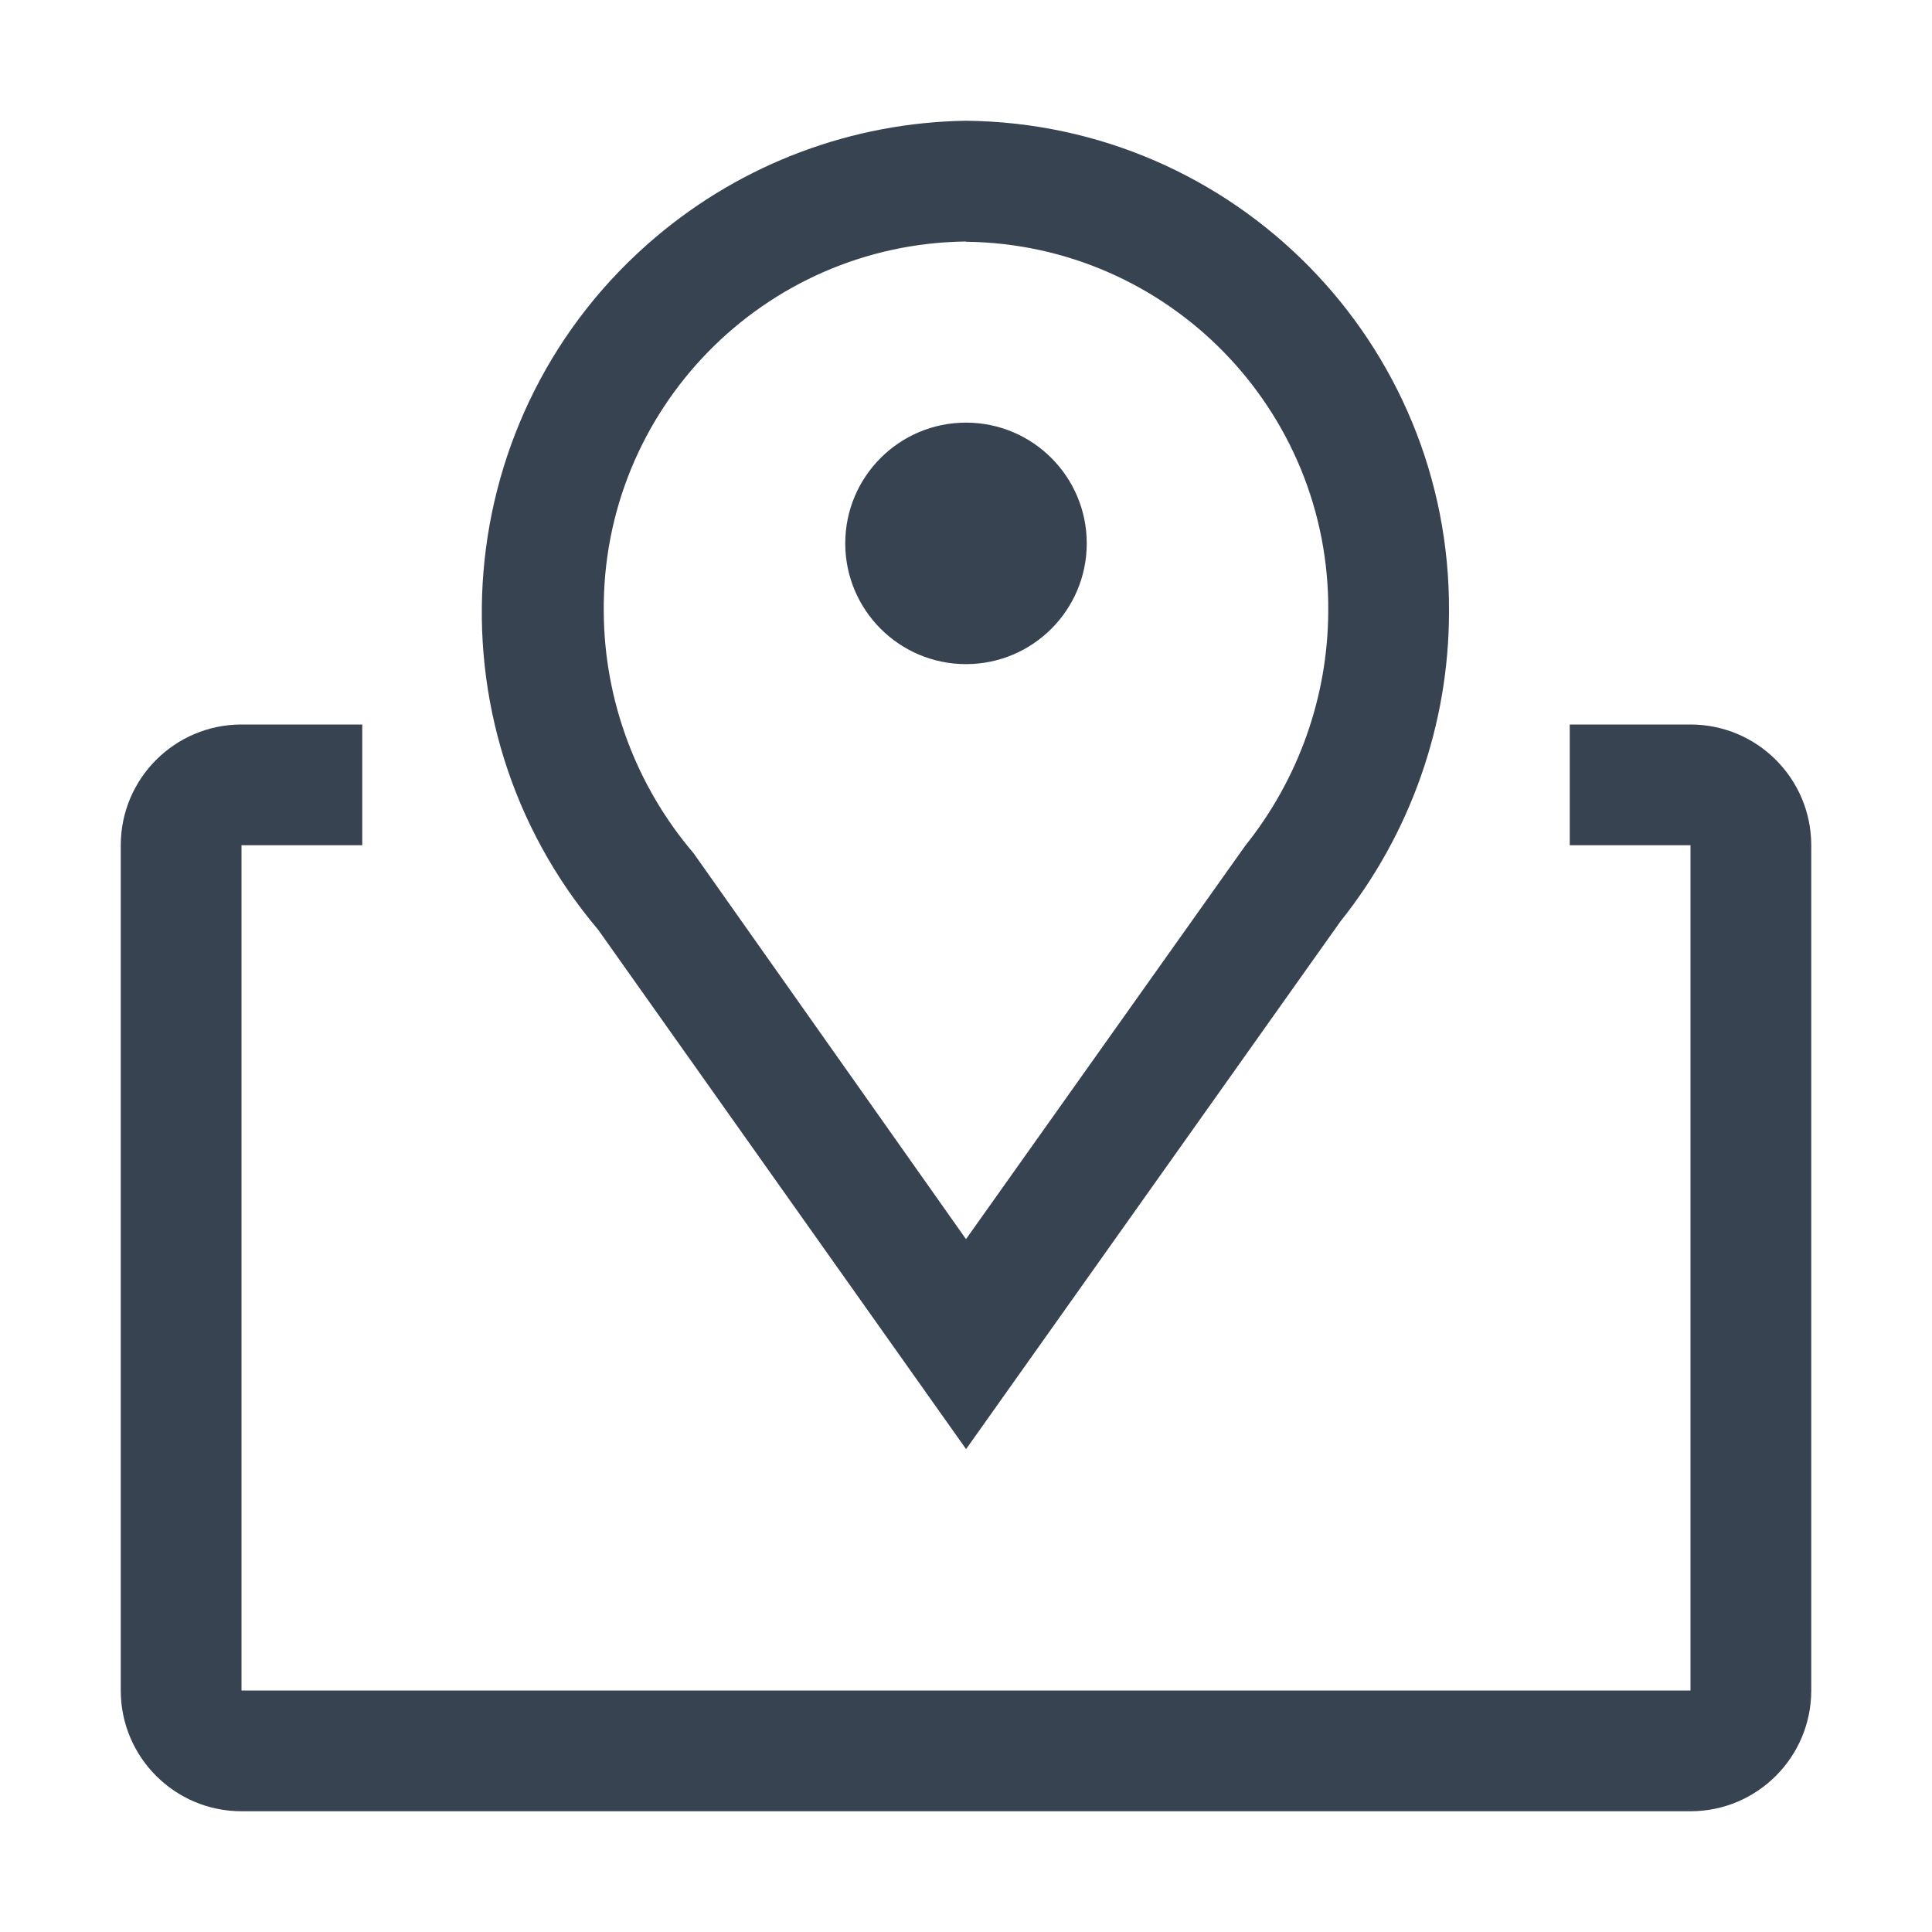 <?xml version="1.0" encoding="UTF-8"?>
<svg id="icon" xmlns="http://www.w3.org/2000/svg" version="1.1" viewBox="0 0 800 800">
  <defs>
    <style>
      .cls-1 {
        fill: #384351;
      }

      .cls-1, .cls-2 {
        stroke-width: 0px;
      }

      .cls-2 {
        fill: none;
      }
    </style>
  </defs>
  <path class="cls-1" d="M400,600l-152.3-215c-72.6-85.8-62-214.2,23.8-286.8,36-30.5,81.4-47.5,128.5-48.2,111.3,1.1,200.7,92,200,203.3,0,46.6-15.9,91.9-45,128.3l-155,218.5ZM400,100c-83.7,1-150.8,69.5-150,153.3.2,36.7,13.4,72.1,37.2,100l112.8,159.8,115.7-163c22-27.5,34.1-61.6,34.3-96.7.8-83.7-66.3-152.3-150-153.3Z"/>
  <circle class="cls-1" cx="400" cy="225" r="50"/>
  <path class="cls-1" d="M700,300h-50v50h50v350H100v-350h50v-50h-50c-27.6,0-50,22.4-50,50v350c0,27.6,22.4,50,50,50h600c27.6,0,50-22.4,50-50v-350c0-27.6-22.4-50-50-50Z"/>
  <rect id="_Transparent_Rectangle_" data-name=" Transparent Rectangle " class="cls-2" width="800" height="800"/>
</svg>